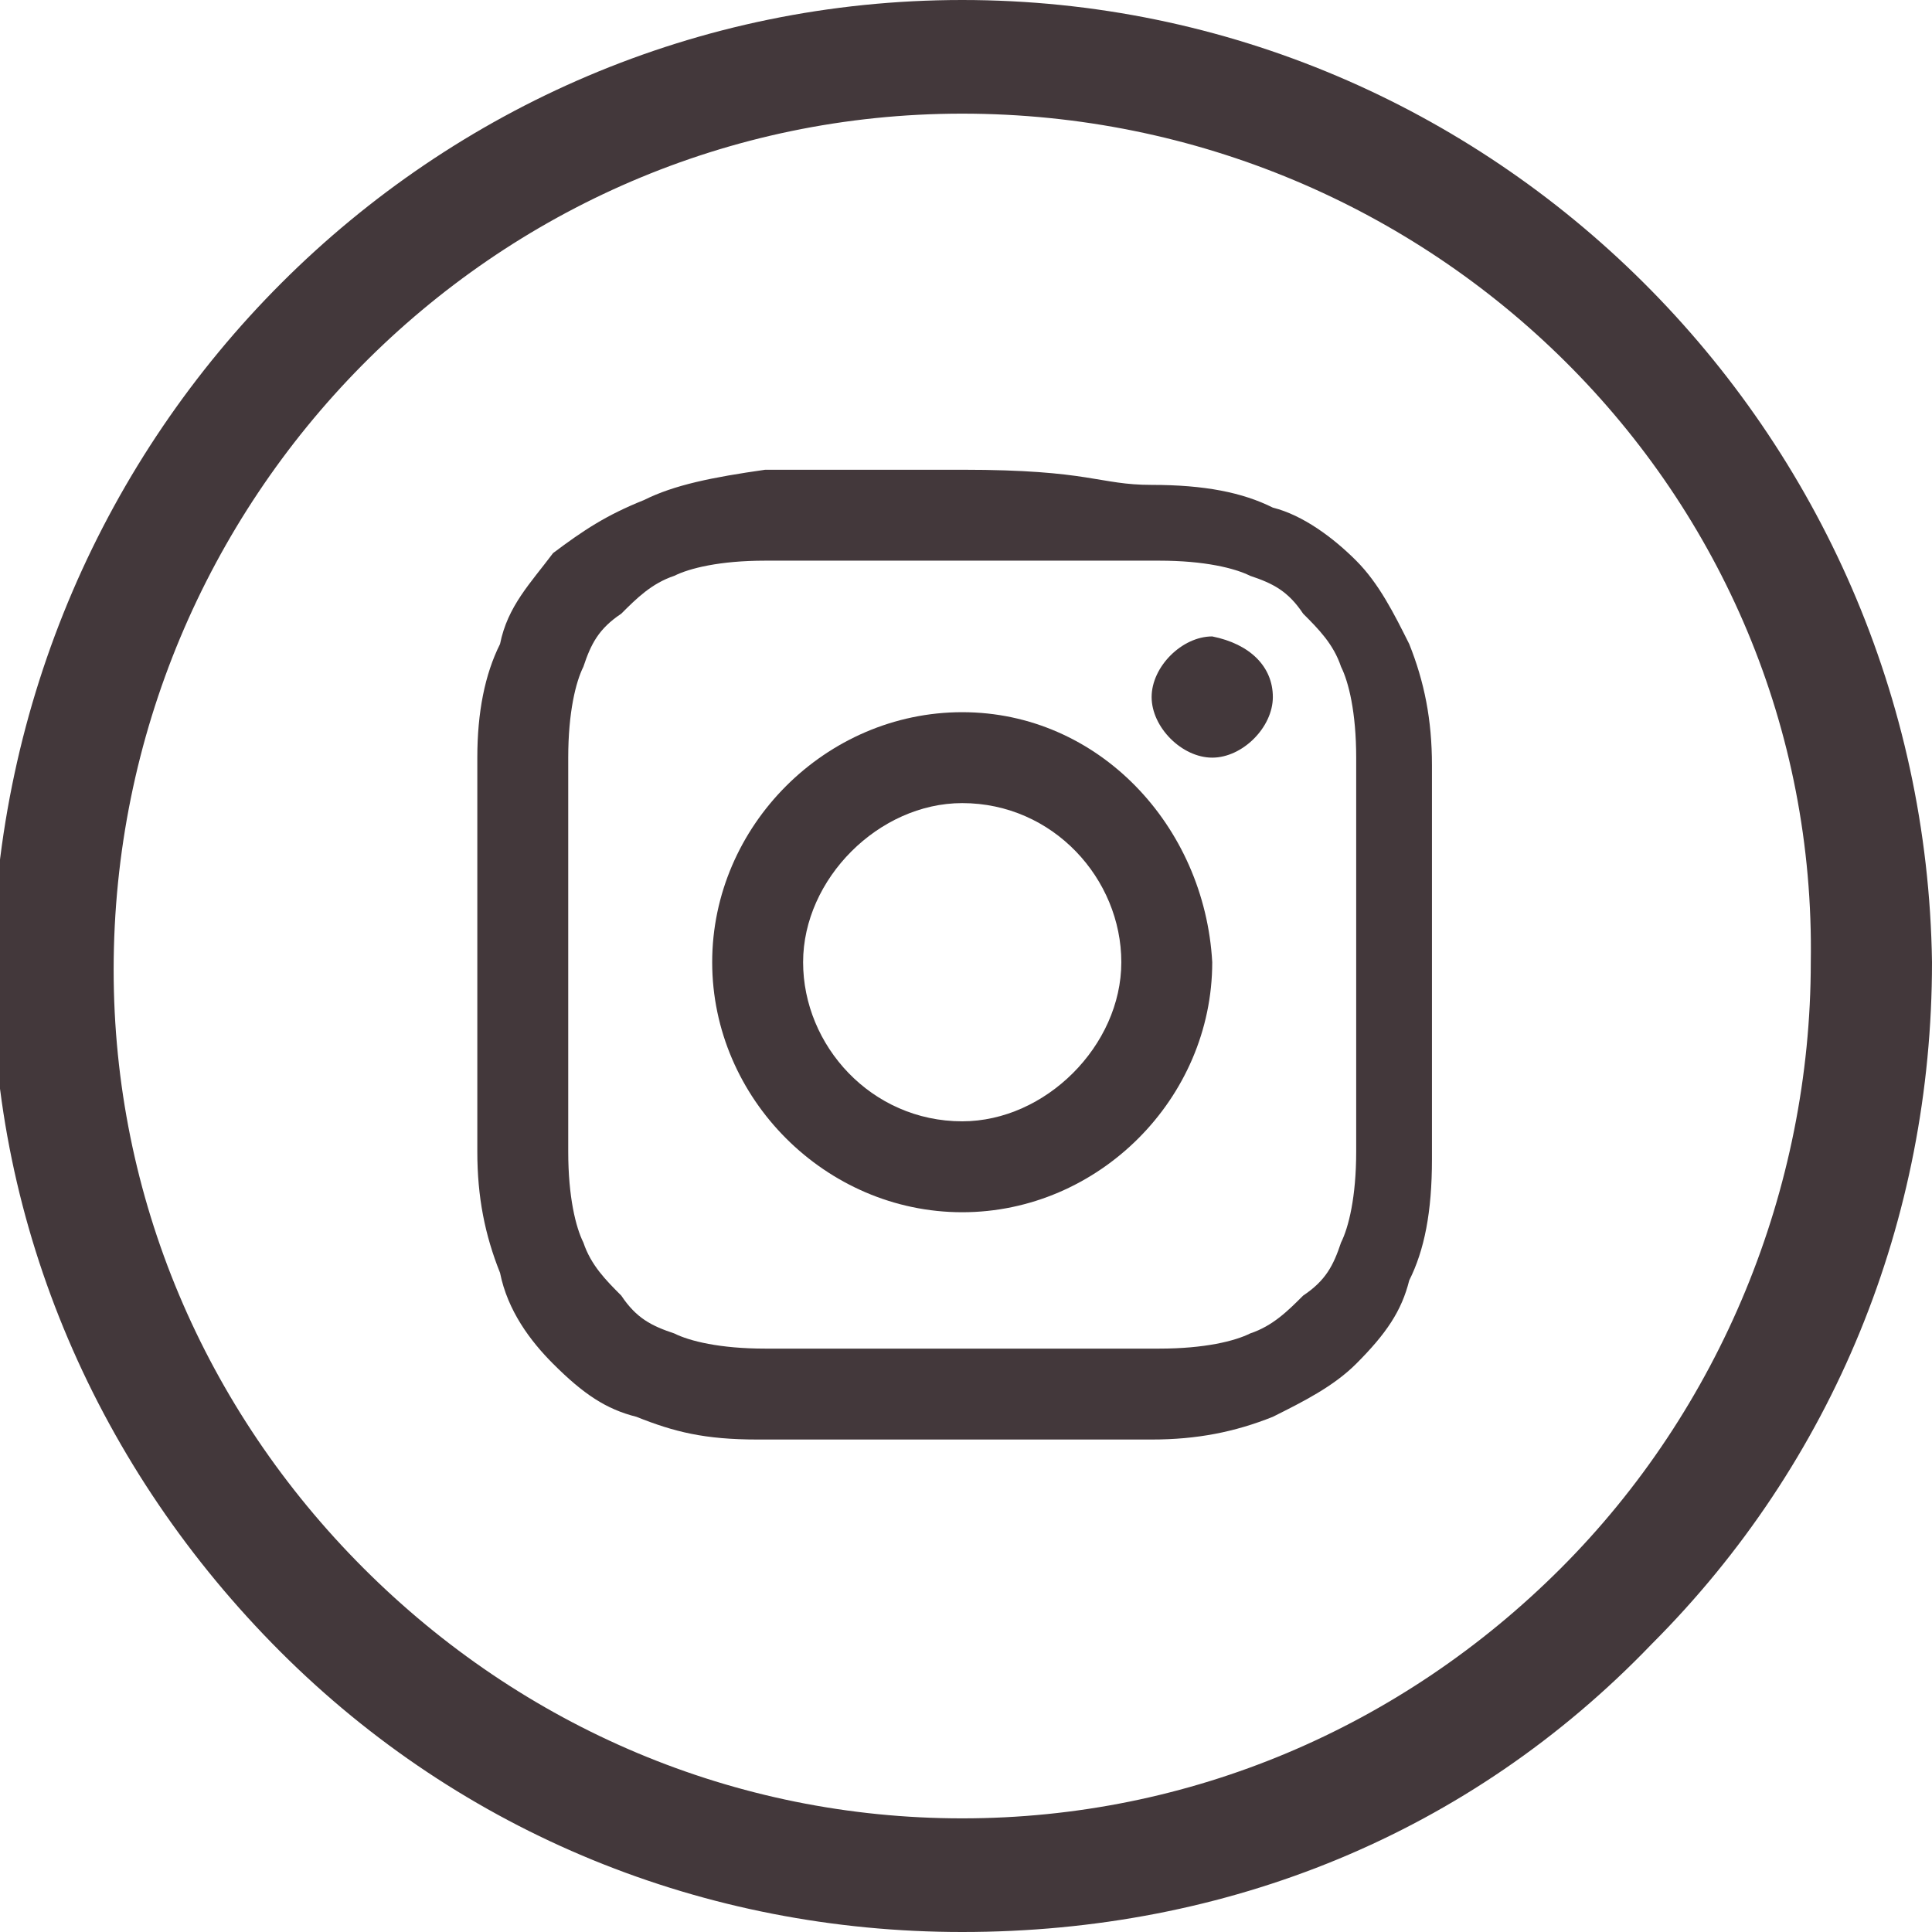 <?xml version="1.0" encoding="utf-8"?>
<!-- Generator: Adobe Illustrator 19.0.0, SVG Export Plug-In . SVG Version: 6.00 Build 0)  -->
<svg version="1.1" xmlns="http://www.w3.org/2000/svg" xmlns:xlink="http://www.w3.org/1999/xlink" x="0px" y="0px"
	 viewBox="0 0 25.5 25.5" style="enable-background:new 0 0 25.5 25.5;" xml:space="preserve">
<style type="text/css">
	.st0{display:none;}
	.st1{display:inline;}
	.st2{fill:#43383B;}
</style>
<g id="Layer_1" class="st0">
	<g class="st1">
		<g>
			<path id="XMLID_2_" class="st2" d="M12.8,25.5C5.7,25.5,0,19.8,0,12.7S5.7,0,12.8,0s12.8,5.7,12.8,12.8S19.8,25.5,12.8,25.5z
				 M12.8,1.5c-6.2,0-11.3,5-11.3,11.3S6.5,24,12.8,24S24,19,24,12.7S19,1.5,12.8,1.5z"/>
		</g>
		<g>
			<path id="XMLID_123_" class="st2" d="M11.1,19.5h2.6v-6.6h1.8l0.2-2.2h-2.1c0,0,0-0.8,0-1.3c0-0.5,0.1-0.7,0.6-0.7
				c0.4,0,1.4,0,1.4,0V6.4c0,0-1.5,0-1.8,0c-2,0-2.9,0.9-2.9,2.5c0,1.4,0,1.8,0,1.8H9.7v2.3h1.4V19.5z"/>
		</g>
	</g>
</g>
<g id="Layer_2">
	<g id="XMLID_8_">
		<g id="XMLID_19_">
			<path id="XMLID_5_" class="st2" d="M12.7,25.5c-3.4,0-6.6-1.3-9-3.7c-2.4-2.4-3.8-5.6-3.8-9C0,5.7,5.7,0,12.7,0
				c7,0,12.7,5.7,12.8,12.7c0,3.4-1.3,6.6-3.7,9C19.4,24.2,16.2,25.5,12.7,25.5L12.7,25.5C12.8,25.5,12.7,25.5,12.7,25.5z M12.7,1.5
				C6.5,1.5,1.5,6.6,1.5,12.8c0,3,1.2,5.8,3.3,7.9c2.1,2.1,4.9,3.3,7.9,3.3c0,0,0,0,0,0h0c3,0,5.8-1.2,7.9-3.3c2.1-2.1,3.3-5,3.3-8
				C24,6.5,18.9,1.5,12.7,1.5z"/>
		</g>
		<g id="XMLID_15_">
			<path id="XMLID_16_" class="st2" d="M12.7,6.2c-1.7,0-2,0-2.6,0C9.4,6.3,8.9,6.4,8.5,6.6C8,6.8,7.7,7,7.3,7.3
				C7,7.7,6.7,8,6.6,8.5C6.4,8.9,6.3,9.4,6.3,10s0,0.9,0,2.6s0,2,0,2.6s0.1,1.1,0.3,1.6C6.7,17.3,7,17.7,7.3,18
				c0.4,0.4,0.7,0.6,1.1,0.7C8.9,18.9,9.3,19,10,19c0.7,0,0.9,0,2.6,0c1.7,0,2,0,2.6,0s1.1-0.1,1.6-0.3c0.4-0.2,0.8-0.4,1.1-0.7
				c0.4-0.4,0.6-0.7,0.7-1.1c0.2-0.4,0.3-0.9,0.3-1.6s0-0.9,0-2.6s0-2,0-2.6s-0.1-1.1-0.3-1.6c-0.2-0.4-0.4-0.8-0.7-1.1
				s-0.7-0.6-1.1-0.7c-0.4-0.2-0.9-0.3-1.6-0.3S14.4,6.2,12.7,6.2 M12.7,7.4c1.7,0,1.9,0,2.6,0c0.6,0,1,0.1,1.2,0.2
				c0.3,0.1,0.5,0.2,0.7,0.5c0.2,0.2,0.4,0.4,0.5,0.7c0.1,0.2,0.2,0.6,0.2,1.2c0,0.7,0,0.9,0,2.6c0,1.7,0,1.9,0,2.6
				c0,0.6-0.1,1-0.2,1.2c-0.1,0.3-0.2,0.5-0.5,0.7c-0.2,0.2-0.4,0.4-0.7,0.5c-0.2,0.1-0.6,0.2-1.2,0.2c-0.7,0-0.9,0-2.6,0
				c-1.7,0-1.9,0-2.6,0c-0.6,0-1-0.1-1.2-0.2c-0.3-0.1-0.5-0.2-0.7-0.5c-0.2-0.2-0.4-0.4-0.5-0.7c-0.1-0.2-0.2-0.6-0.2-1.2
				c0-0.7,0-0.9,0-2.6c0-1.7,0-1.9,0-2.6c0-0.6,0.1-1,0.2-1.2c0.1-0.3,0.2-0.5,0.5-0.7c0.2-0.2,0.4-0.4,0.7-0.5
				c0.2-0.1,0.6-0.2,1.2-0.2C10.7,7.4,11,7.4,12.7,7.4"/>
		</g>
		<g id="XMLID_11_">
			<path id="XMLID_12_" class="st2" d="M12.7,14.8c-1.2,0-2.1-1-2.1-2.1s1-2.1,2.1-2.1c1.2,0,2.1,1,2.1,2.1S13.8,14.8,12.7,14.8
				 M12.7,9.4c-1.8,0-3.3,1.5-3.3,3.3c0,1.8,1.5,3.3,3.3,3.3c1.8,0,3.3-1.5,3.3-3.3C15.9,10.9,14.5,9.4,12.7,9.4"/>
		</g>
		<g id="XMLID_9_">
			<path id="XMLID_10_" class="st2" d="M16.8,9.2c0,0.4-0.4,0.8-0.8,0.8c-0.4,0-0.8-0.4-0.8-0.8c0-0.4,0.4-0.8,0.8-0.8
				C16.5,8.5,16.8,8.8,16.8,9.2"/>
		</g>
	</g>
</g>
</svg>
